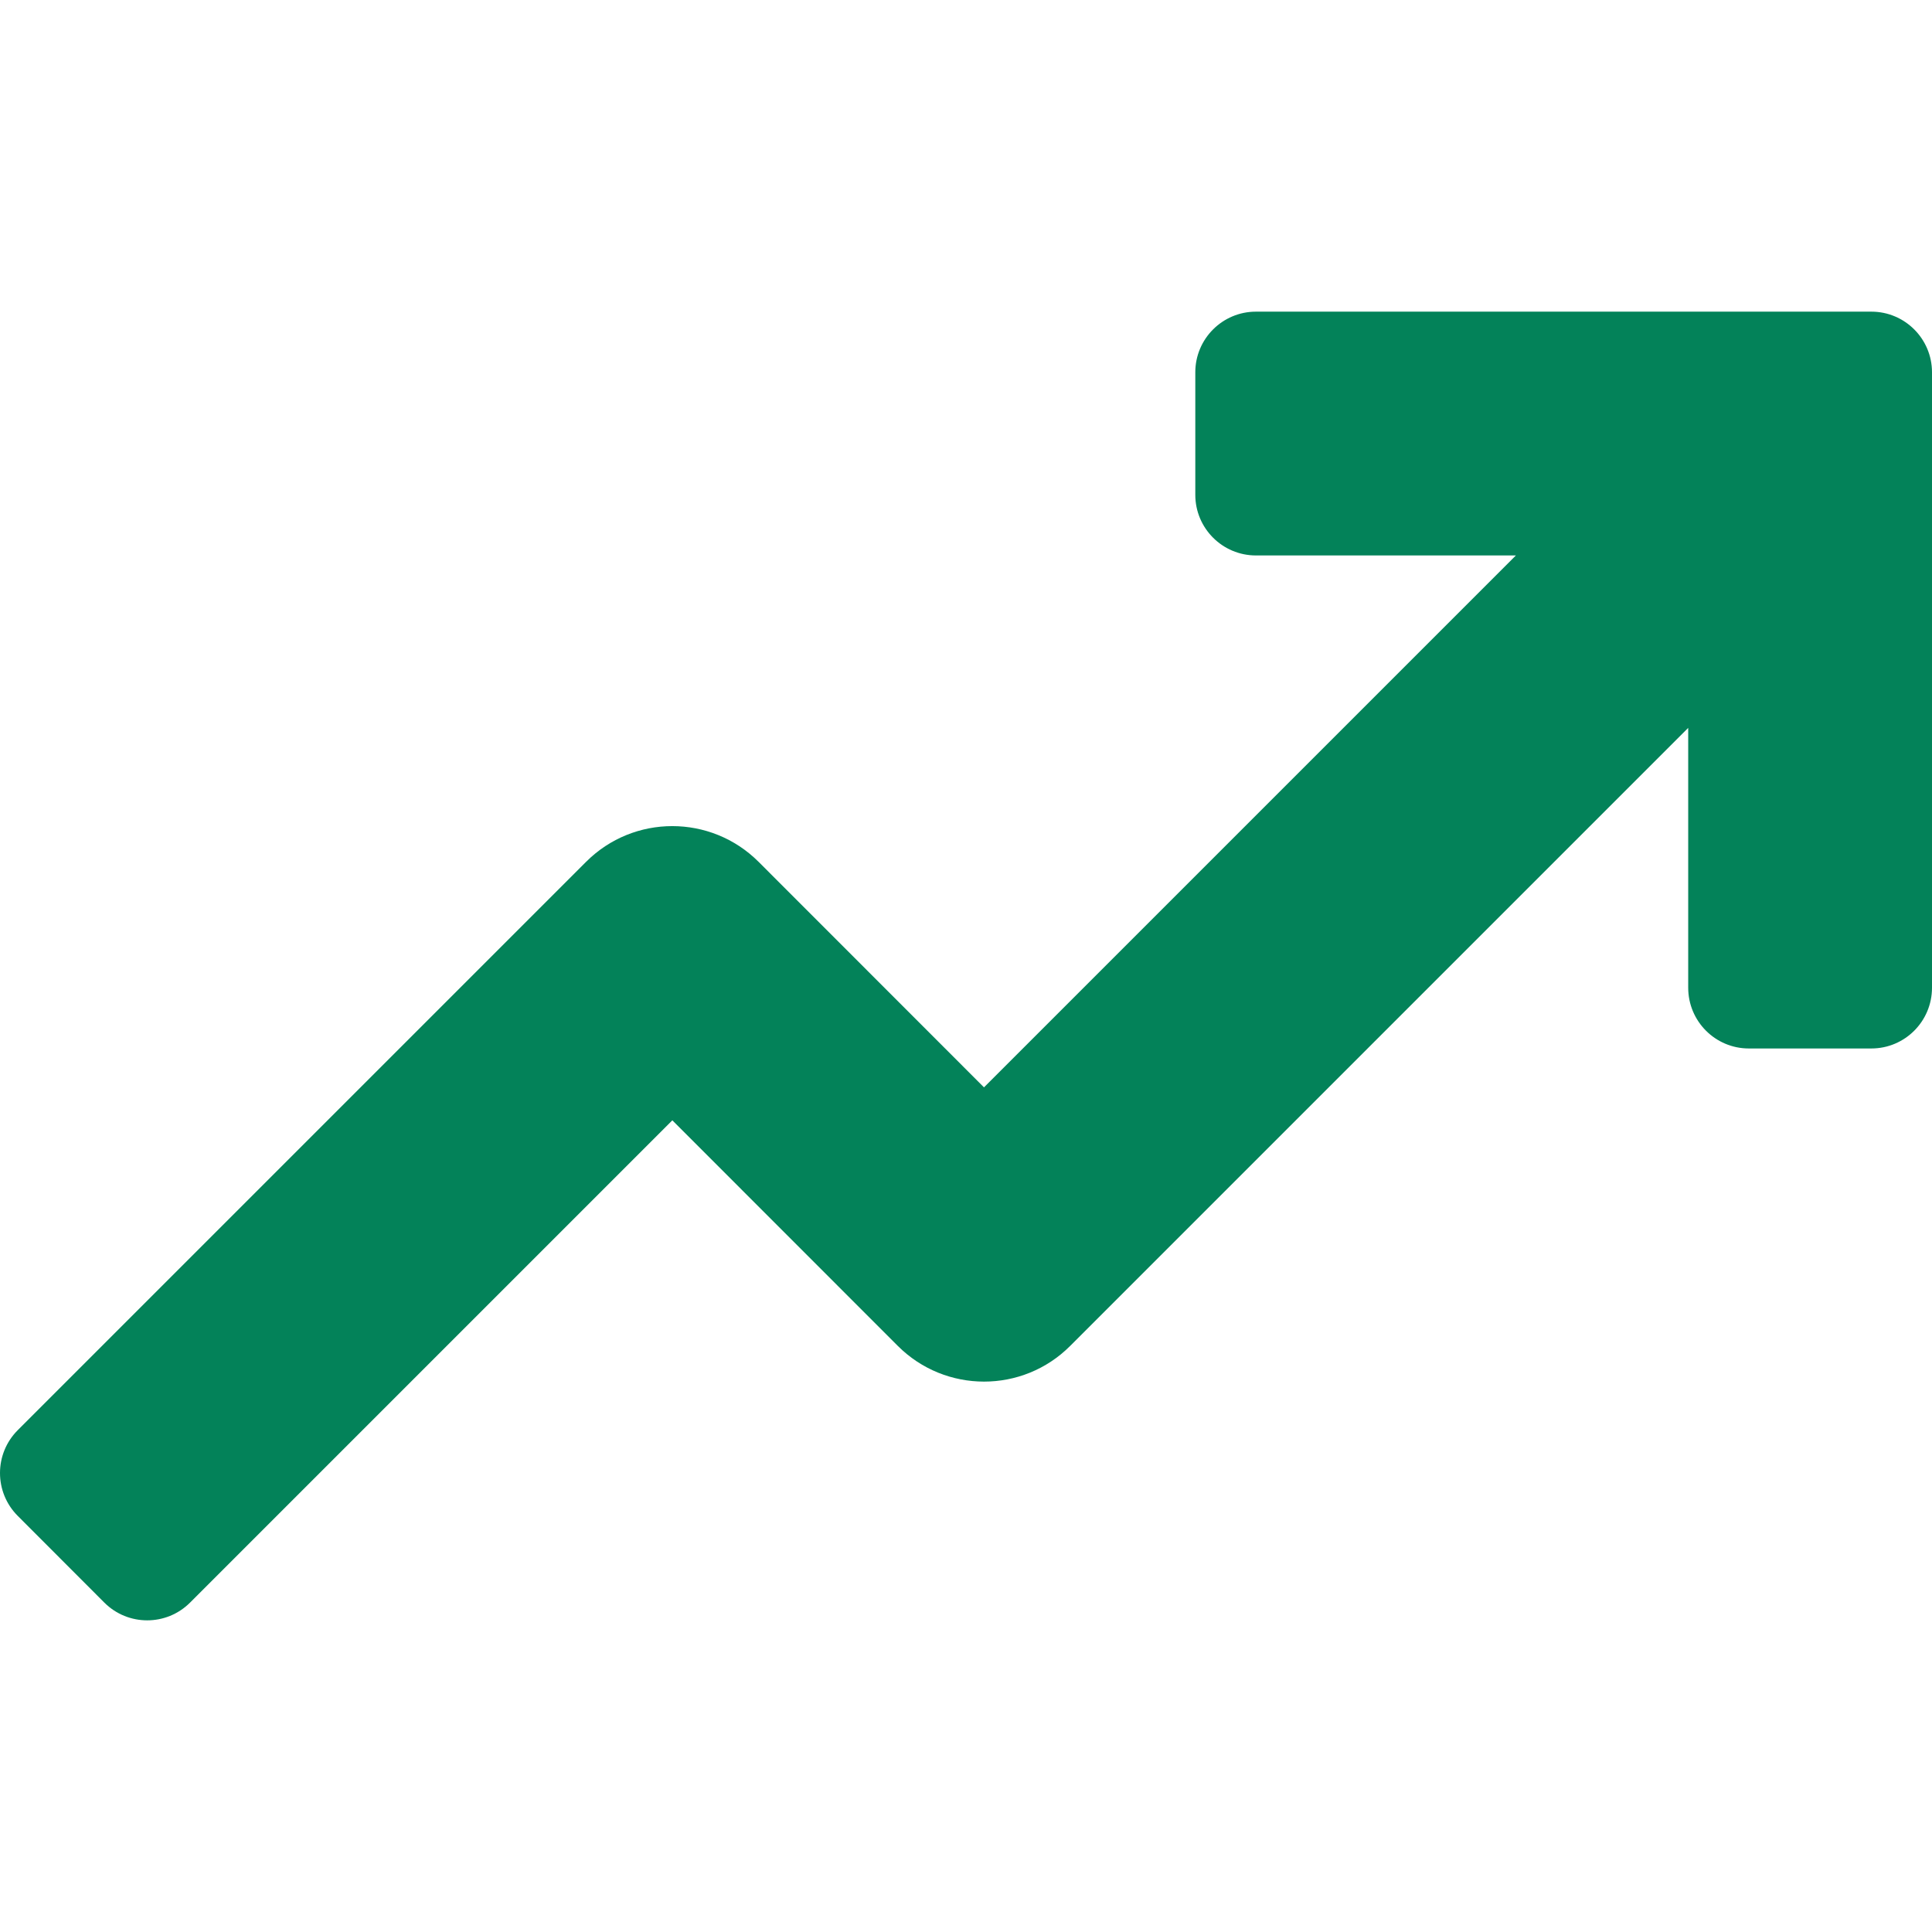 <?xml version="1.0" encoding="UTF-8"?> <svg xmlns="http://www.w3.org/2000/svg" width="16" height="16" viewBox="0 0 16 16" fill="none"> <g clip-path="url(#clip0_447_1415)"> <path d="M15.498 2.581H10.401C10.124 2.581 9.899 2.806 9.899 3.083V4.098C9.899 4.375 10.124 4.6 10.401 4.6H12.554L8.149 9.005L6.282 7.137C5.887 6.743 5.248 6.743 4.854 7.137L0.147 11.844C-0.049 12.04 -0.049 12.358 0.147 12.554L0.864 13.272C1.06 13.468 1.378 13.468 1.574 13.272L5.568 9.278L7.435 11.146C7.829 11.54 8.469 11.541 8.863 11.146L13.981 6.028V8.18C13.981 8.458 14.206 8.683 14.483 8.683H15.498C15.775 8.683 16 8.458 16 8.18V3.083C16 2.806 15.775 2.581 15.498 2.581Z" fill="#038259"></path> </g> <defs> <clipPath id="clip0_447_1415"> <rect width="16" height="16" fill="white"></rect> </clipPath> </defs> </svg> 